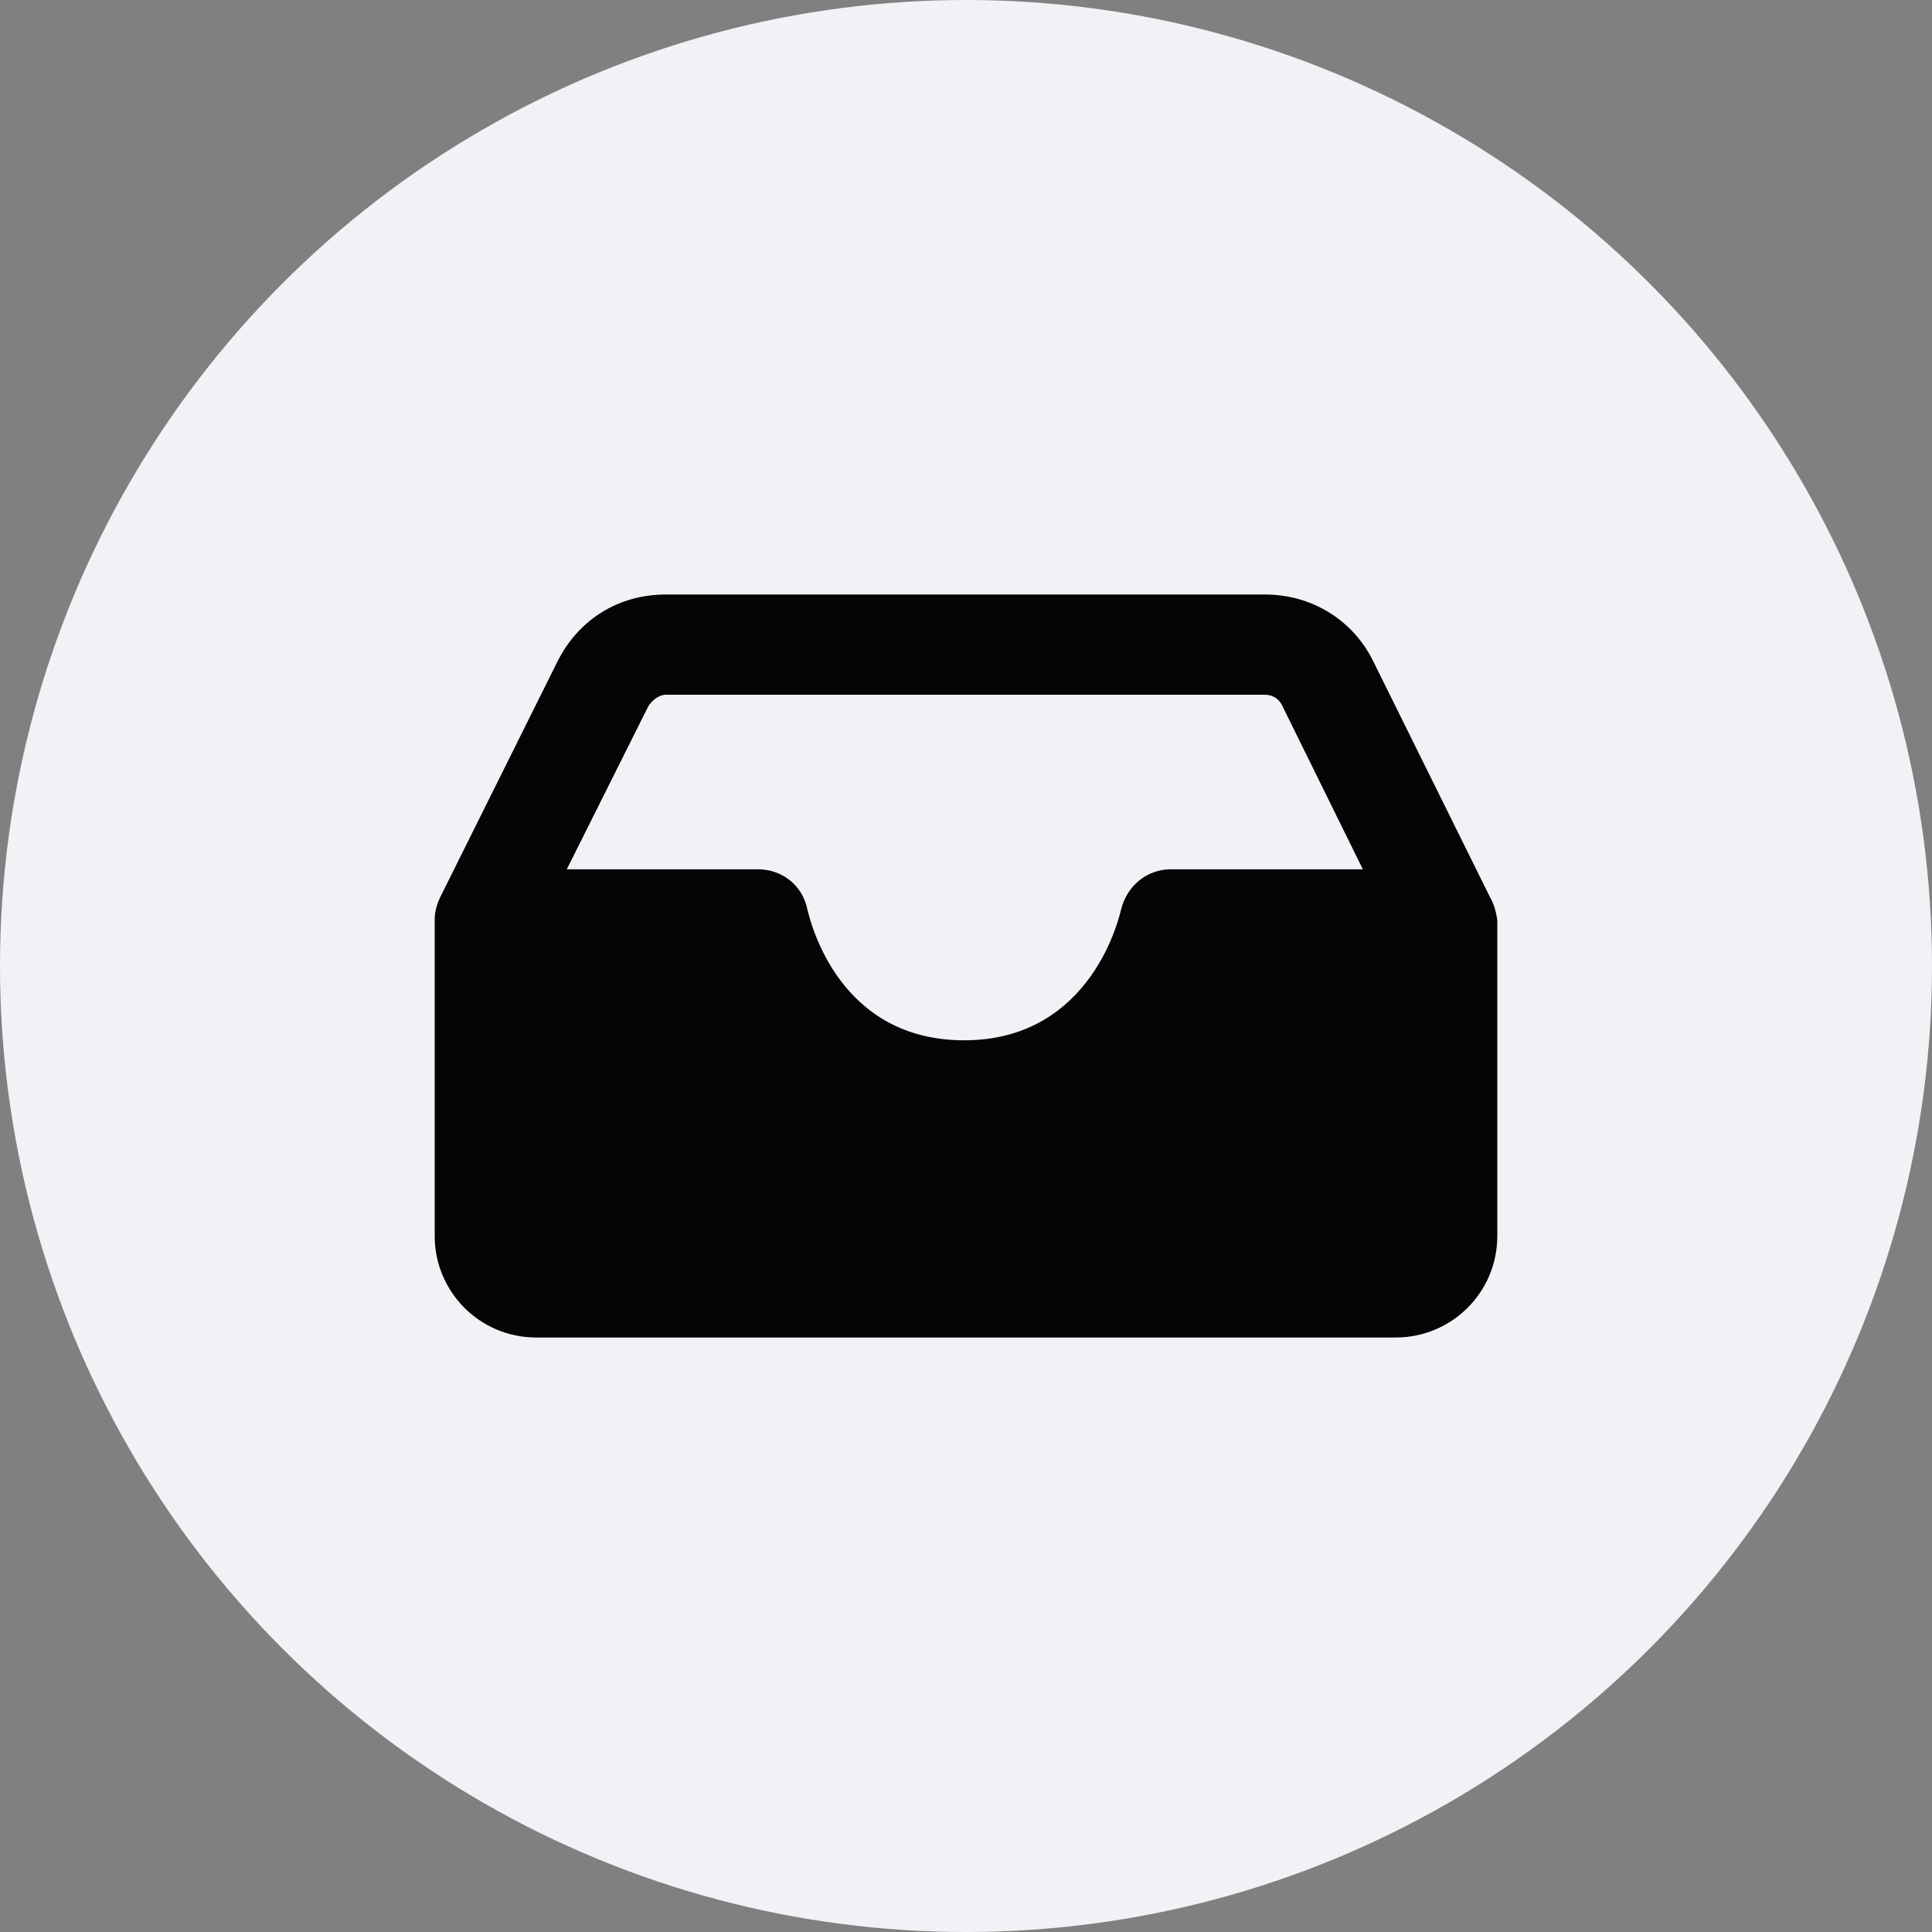 <?xml version="1.0"?>
<svg xmlns="http://www.w3.org/2000/svg" xmlns:xlink="http://www.w3.org/1999/xlink" xmlns:svgjs="http://svgjs.com/svgjs" version="1.1" width="512" height="512" x="0" y="0" viewBox="0 0 461.312 461.312" style="enable-background:new 0 0 512 512" xml:space="preserve" class=""><rect x="0" y="0" width="461.312" height="461.312" fill="#808080" stroke="none"/><circle r="230.656" cx="230.656" cy="230.656" fill="#f0f2f5" shape="circle"/><g transform="matrix(0.55,0,0,0.55,103.795,103.795)">
<g xmlns="http://www.w3.org/2000/svg">
	<g>
		<path d="M458.24,200.96l-50.688-102.4c-8.704-17.92-26.624-29.184-47.104-29.184H100.352c-20.48,0-37.888,10.752-47.104,29.184    L2.56,200.448C1.024,203.52,0,207.104,0,210.176v137.728c0,24.064,19.456,44.032,44.032,44.032H417.28    c24.064,0,44.032-19.456,44.032-44.032V210.688C460.8,207.104,459.776,203.52,458.24,200.96z M319.488,188.672    c-10.24,0-18.944,7.168-21.504,17.408c-0.512,2.048-12.288,56.832-68.096,56.832c-54.272,0-66.56-50.688-68.096-56.832    c-2.048-10.24-10.752-17.408-21.504-17.408H57.344l35.328-70.656c1.536-2.56,4.608-5.12,7.68-5.12h260.096    c3.072,0,6.144,1.536,7.68,5.12l34.816,70.656H319.488z" fill="#050505" data-original="#000000" class=""/>
	</g>
</g>
<g xmlns="http://www.w3.org/2000/svg">
</g>
<g xmlns="http://www.w3.org/2000/svg">
</g>
<g xmlns="http://www.w3.org/2000/svg">
</g>
<g xmlns="http://www.w3.org/2000/svg">
</g>
<g xmlns="http://www.w3.org/2000/svg">
</g>
<g xmlns="http://www.w3.org/2000/svg">
</g>
<g xmlns="http://www.w3.org/2000/svg">
</g>
<g xmlns="http://www.w3.org/2000/svg">
</g>
<g xmlns="http://www.w3.org/2000/svg">
</g>
<g xmlns="http://www.w3.org/2000/svg">
</g>
<g xmlns="http://www.w3.org/2000/svg">
</g>
<g xmlns="http://www.w3.org/2000/svg">
</g>
<g xmlns="http://www.w3.org/2000/svg">
</g>
<g xmlns="http://www.w3.org/2000/svg">
</g>
<g xmlns="http://www.w3.org/2000/svg">
</g>
</g></svg>
